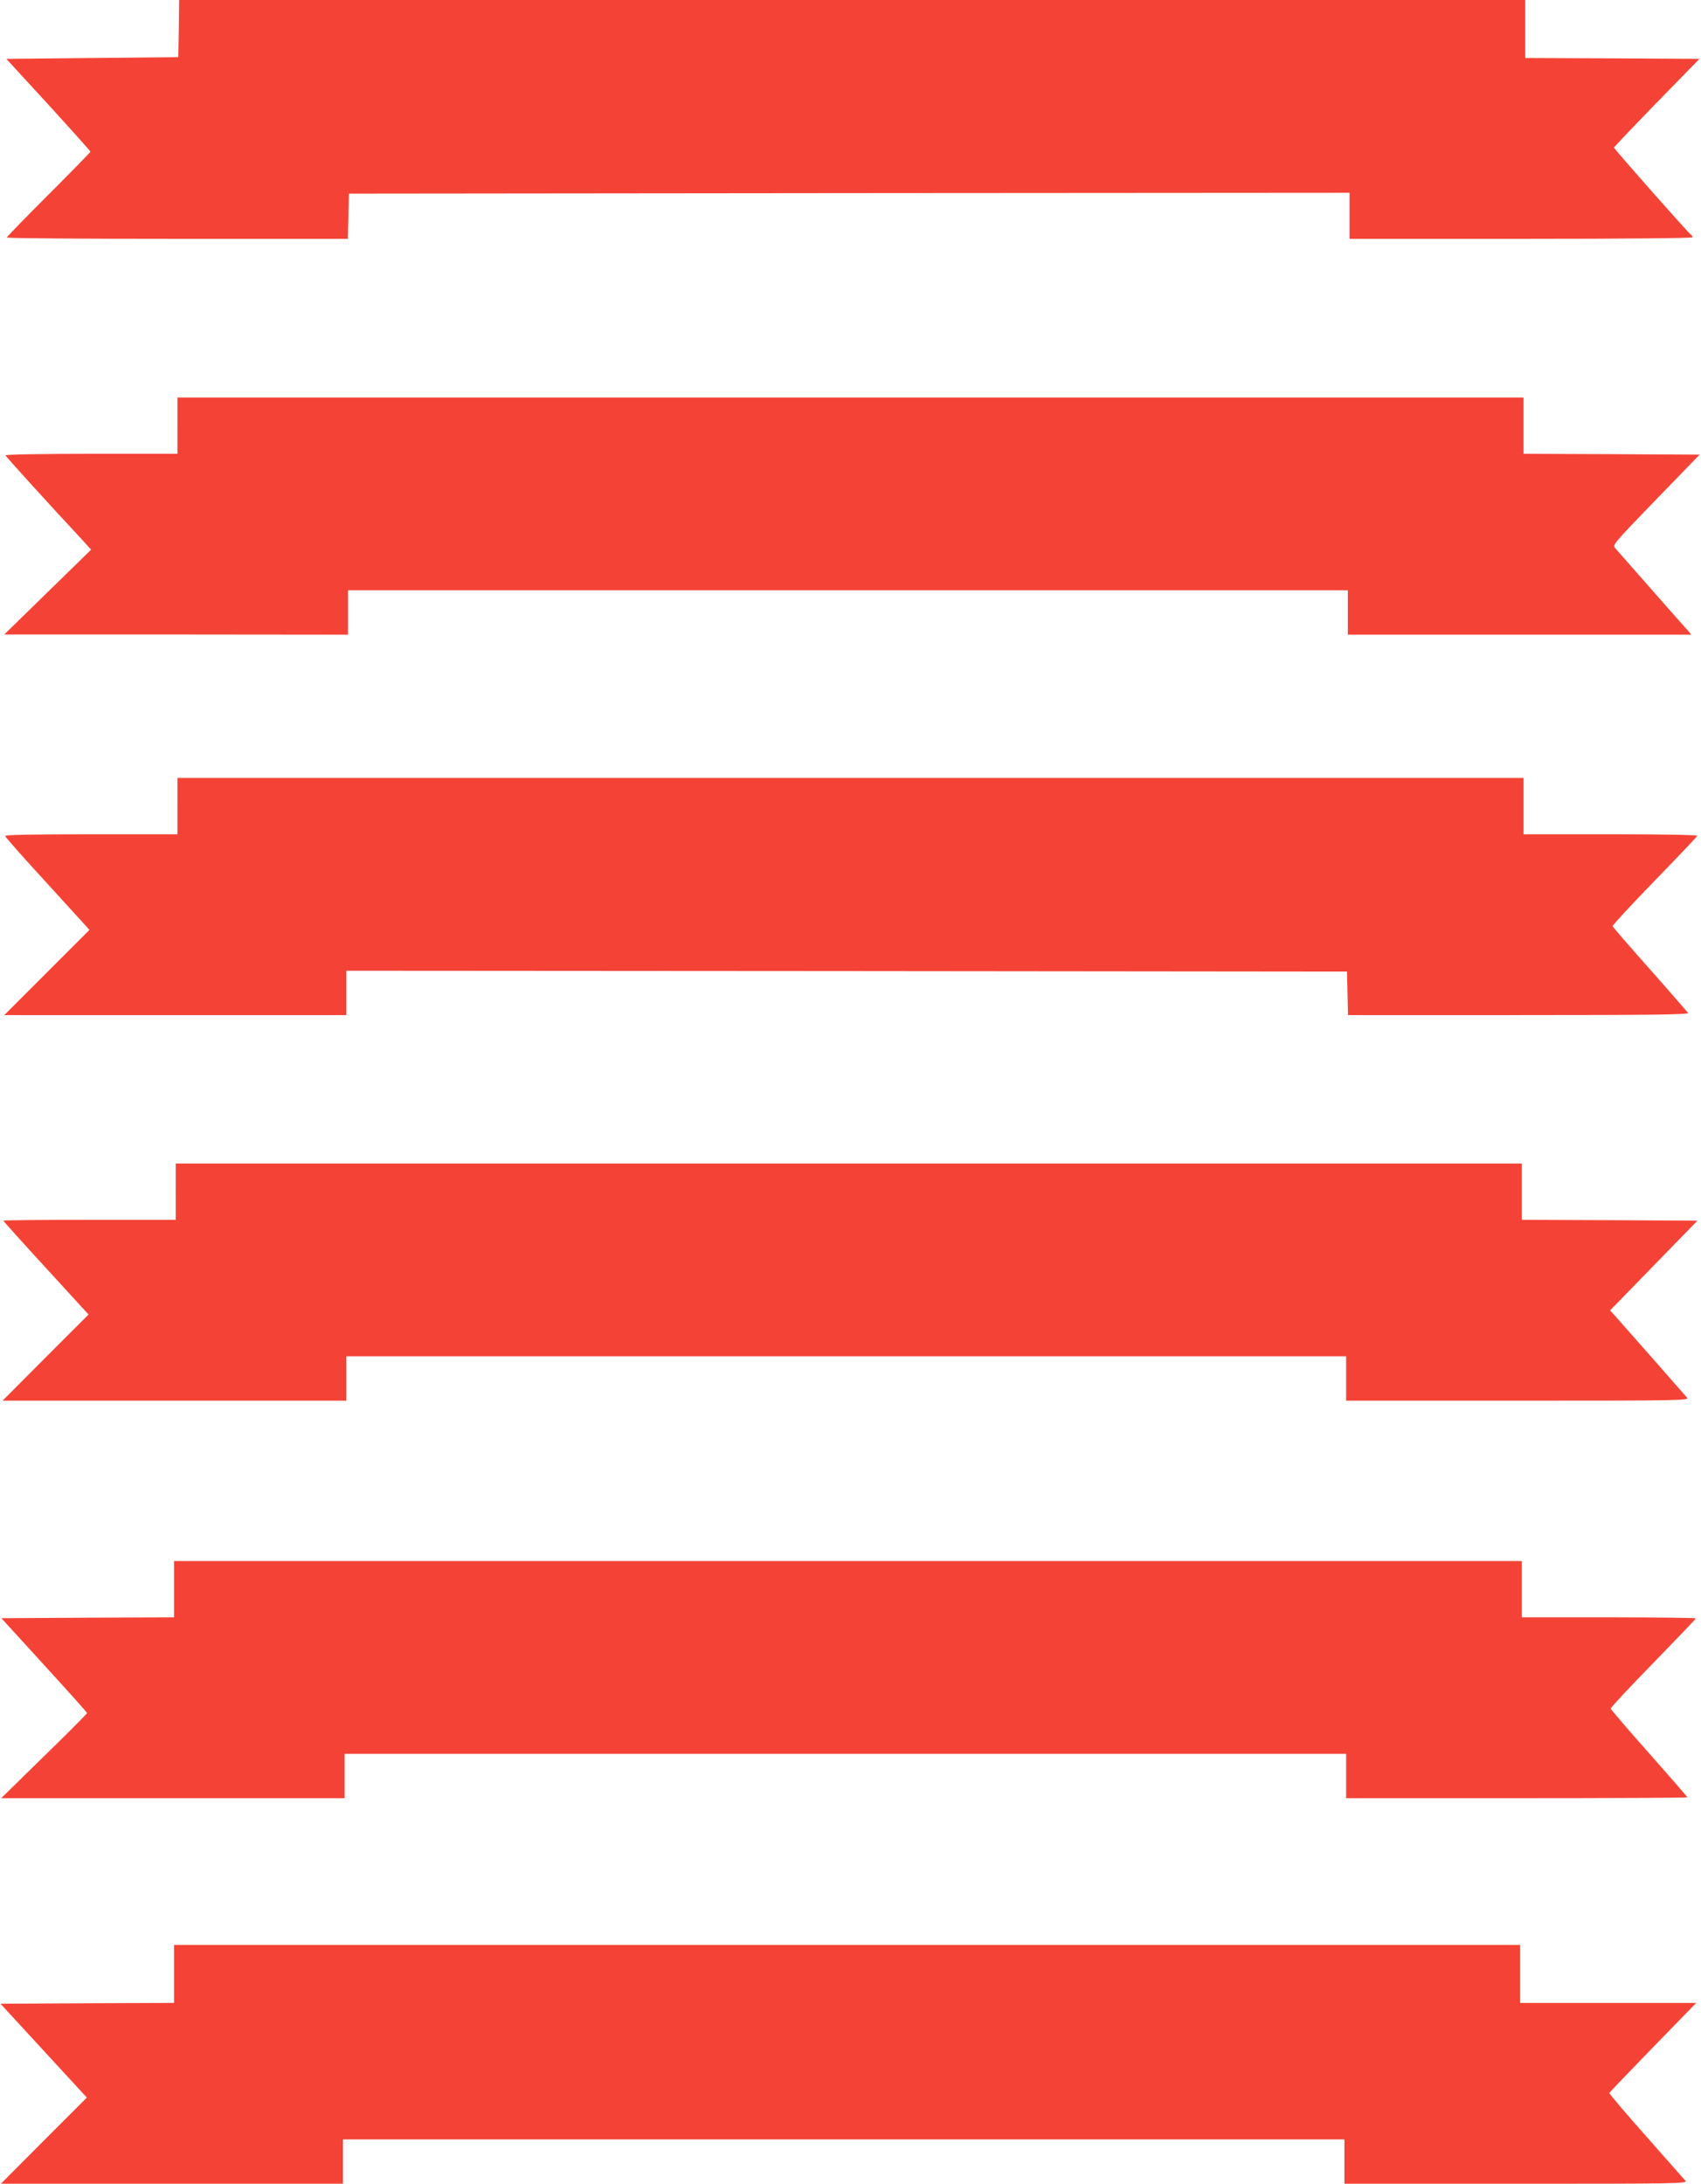 <?xml version="1.0" standalone="no"?>
<!DOCTYPE svg PUBLIC "-//W3C//DTD SVG 20010904//EN"
 "http://www.w3.org/TR/2001/REC-SVG-20010904/DTD/svg10.dtd">
<svg version="1.0" xmlns="http://www.w3.org/2000/svg"
 width="997pt" height="1280pt" viewBox="0 0 997 1280"
 preserveAspectRatio="xMidYMid meet">
<g transform="translate(0,1280) scale(0.1,-0.1)"
fill="#f44336" stroke="none">
<path d="M1048 12633 l-3 -168 -504 -5 -504 -5 247 -269 c135 -148 246 -272
246 -275 0 -3 -110 -116 -245 -251 -135 -135 -245 -248 -245 -252 0 -5 450 -8
1000 -8 l999 0 3 133 3 132 2933 3 2932 2 0 -135 0 -135 1005 0 c621 0 1005 4
1005 9 0 6 -4 13 -10 16 -14 9 -450 502 -450 510 0 3 113 122 250 263 l251
257 -511 3 -510 2 0 170 0 170 -3945 0 -3945 0 -2 -167z"/>
<path d="M1040 10305 l0 -165 -506 0 c-292 0 -504 -4 -502 -9 2 -7 253 -284
458 -504 l44 -49 -254 -248 -255 -249 1008 0 1007 -1 0 130 0 130 2930 0 2930
0 0 -130 0 -130 1007 0 1006 0 -19 23 c-11 12 -108 121 -214 242 -106 121
-202 229 -212 241 -18 20 -15 23 238 285 l256 264 -516 3 -516 2 0 165 0 165
-3945 0 -3945 0 0 -165z"/>
<path d="M1040 8075 l0 -165 -505 0 c-329 0 -505 -3 -505 -10 0 -5 102 -121
227 -257 124 -137 236 -258 247 -271 l20 -23 -249 -249 -250 -250 1003 0 1002
0 0 130 0 130 2933 -2 2932 -3 3 -127 3 -128 1000 0 c797 0 999 3 993 13 -5 6
-105 122 -223 255 -119 134 -218 248 -219 253 -2 5 108 124 245 265 136 140
250 260 251 265 2 5 -199 9 -507 9 l-511 0 0 165 0 165 -3945 0 -3945 0 0
-165z"/>
<path d="M1030 5815 l0 -165 -505 0 c-278 0 -505 -2 -505 -5 0 -3 112 -128
250 -278 l249 -272 -252 -252 -252 -253 1008 0 1007 0 0 130 0 130 2930 0
2930 0 0 -130 0 -130 1007 0 c957 0 1005 1 991 18 -32 37 -403 459 -426 484
l-25 27 256 263 256 263 -515 3 -514 2 0 165 0 165 -3945 0 -3945 0 0 -165z"/>
<path d="M1020 3485 l0 -165 -506 -2 -506 -3 251 -275 c138 -151 251 -277 251
-281 0 -4 -113 -118 -252 -253 l-251 -246 1006 0 1007 0 0 130 0 130 2935 0
2935 0 0 -130 0 -130 1000 0 c550 0 1000 2 1000 5 0 3 -101 119 -224 258 -123
138 -224 257 -225 262 -1 6 111 126 249 267 137 141 250 259 250 262 0 3 -229
6 -510 6 l-510 0 0 165 0 165 -3950 0 -3950 0 0 -165z"/>
<path d="M1020 1230 l0 -170 -508 -2 -509 -3 253 -275 253 -275 -252 -252
-252 -253 1003 0 1002 0 0 130 0 130 2935 0 2935 0 0 -130 0 -130 1006 0 c941
0 1006 1 993 17 -8 9 -112 127 -231 262 -120 135 -217 249 -215 253 1 4 116
124 255 267 l254 261 -516 0 -516 0 0 170 0 170 -3945 0 -3945 0 0 -170z"/>
</g>
</svg>
